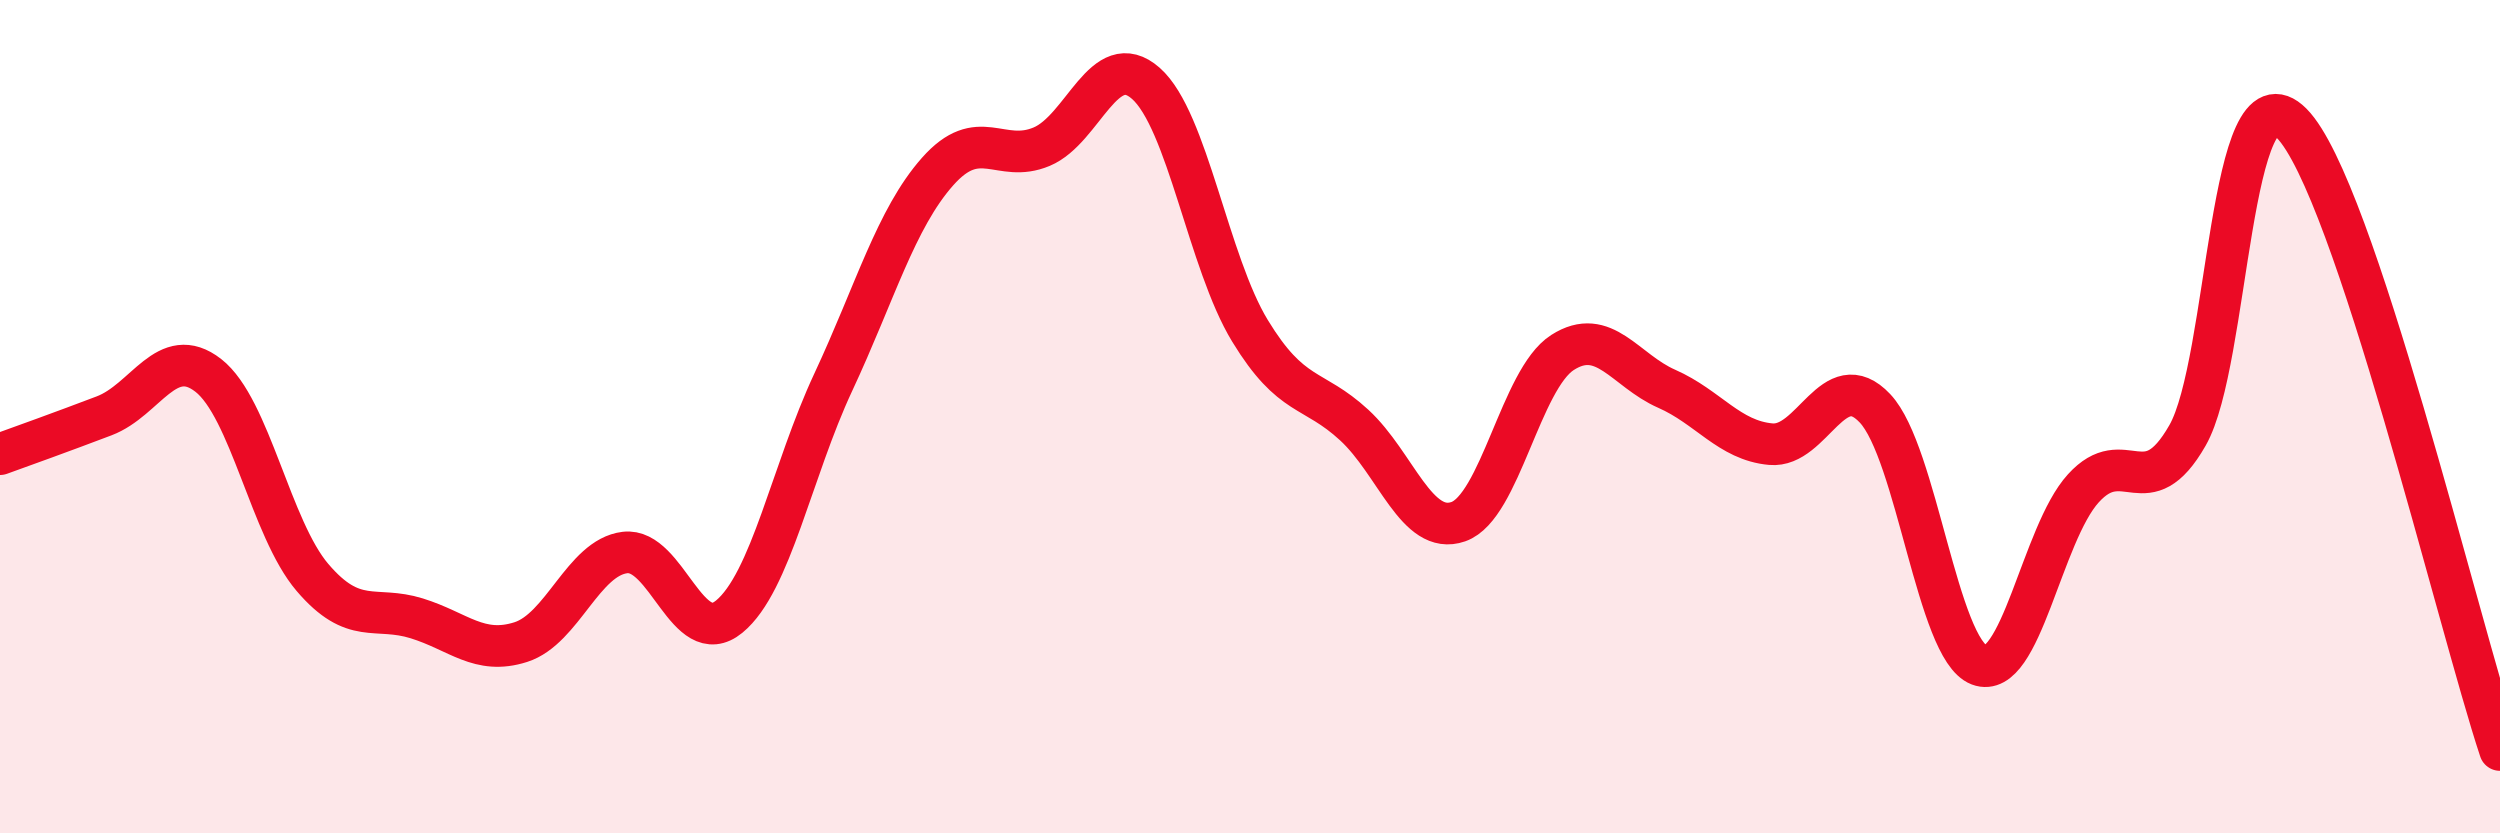 
    <svg width="60" height="20" viewBox="0 0 60 20" xmlns="http://www.w3.org/2000/svg">
      <path
        d="M 0,10.9 C 0.5,10.72 1.5,10.36 2.5,9.98 C 3.5,9.6 4,8.23 5,9.01 C 6,9.79 6.5,12.69 7.5,13.86 C 8.5,15.03 9,14.53 10,14.84 C 11,15.15 11.5,15.73 12.5,15.41 C 13.5,15.09 14,13.38 15,13.26 C 16,13.14 16.5,15.62 17.5,14.8 C 18.5,13.98 19,11.31 20,9.17 C 21,7.03 21.5,5.25 22.5,4.12 C 23.5,2.99 24,3.94 25,3.52 C 26,3.1 26.5,1.12 27.5,2 C 28.5,2.88 29,6.3 30,7.94 C 31,9.58 31.5,9.28 32.5,10.2 C 33.5,11.12 34,12.87 35,12.52 C 36,12.17 36.5,9.1 37.5,8.46 C 38.5,7.82 39,8.89 40,9.33 C 41,9.77 41.5,10.57 42.5,10.66 C 43.5,10.75 44,8.74 45,9.8 C 46,10.86 46.5,15.58 47.5,15.96 C 48.5,16.34 49,12.82 50,11.72 C 51,10.62 51.5,12.2 52.5,10.45 C 53.5,8.7 53.5,1.45 55,2.96 C 56.5,4.47 59,14.99 60,18L60 20L0 20Z"
        fill="#EB0A25"
        opacity="0.1"
        stroke-linecap="round"
        stroke-linejoin="round"
      />
      <path
        d="M 0,10.9 C 0.5,10.72 1.5,10.36 2.5,9.98 C 3.5,9.6 4,8.23 5,9.01 C 6,9.79 6.5,12.69 7.5,13.86 C 8.5,15.03 9,14.53 10,14.84 C 11,15.15 11.5,15.73 12.5,15.41 C 13.5,15.09 14,13.38 15,13.26 C 16,13.14 16.5,15.62 17.5,14.8 C 18.5,13.98 19,11.31 20,9.17 C 21,7.03 21.5,5.25 22.5,4.12 C 23.5,2.99 24,3.94 25,3.52 C 26,3.1 26.5,1.12 27.5,2 C 28.5,2.88 29,6.3 30,7.94 C 31,9.58 31.5,9.28 32.5,10.2 C 33.5,11.12 34,12.87 35,12.52 C 36,12.17 36.5,9.1 37.5,8.46 C 38.5,7.82 39,8.89 40,9.33 C 41,9.77 41.5,10.57 42.5,10.66 C 43.5,10.75 44,8.74 45,9.8 C 46,10.86 46.5,15.58 47.5,15.96 C 48.5,16.34 49,12.82 50,11.72 C 51,10.62 51.5,12.2 52.5,10.45 C 53.5,8.7 53.5,1.45 55,2.96 C 56.5,4.47 59,14.99 60,18"
        stroke="#EB0A25"
        stroke-width="1"
        fill="none"
        stroke-linecap="round"
        stroke-linejoin="round"
      />
    </svg>
  